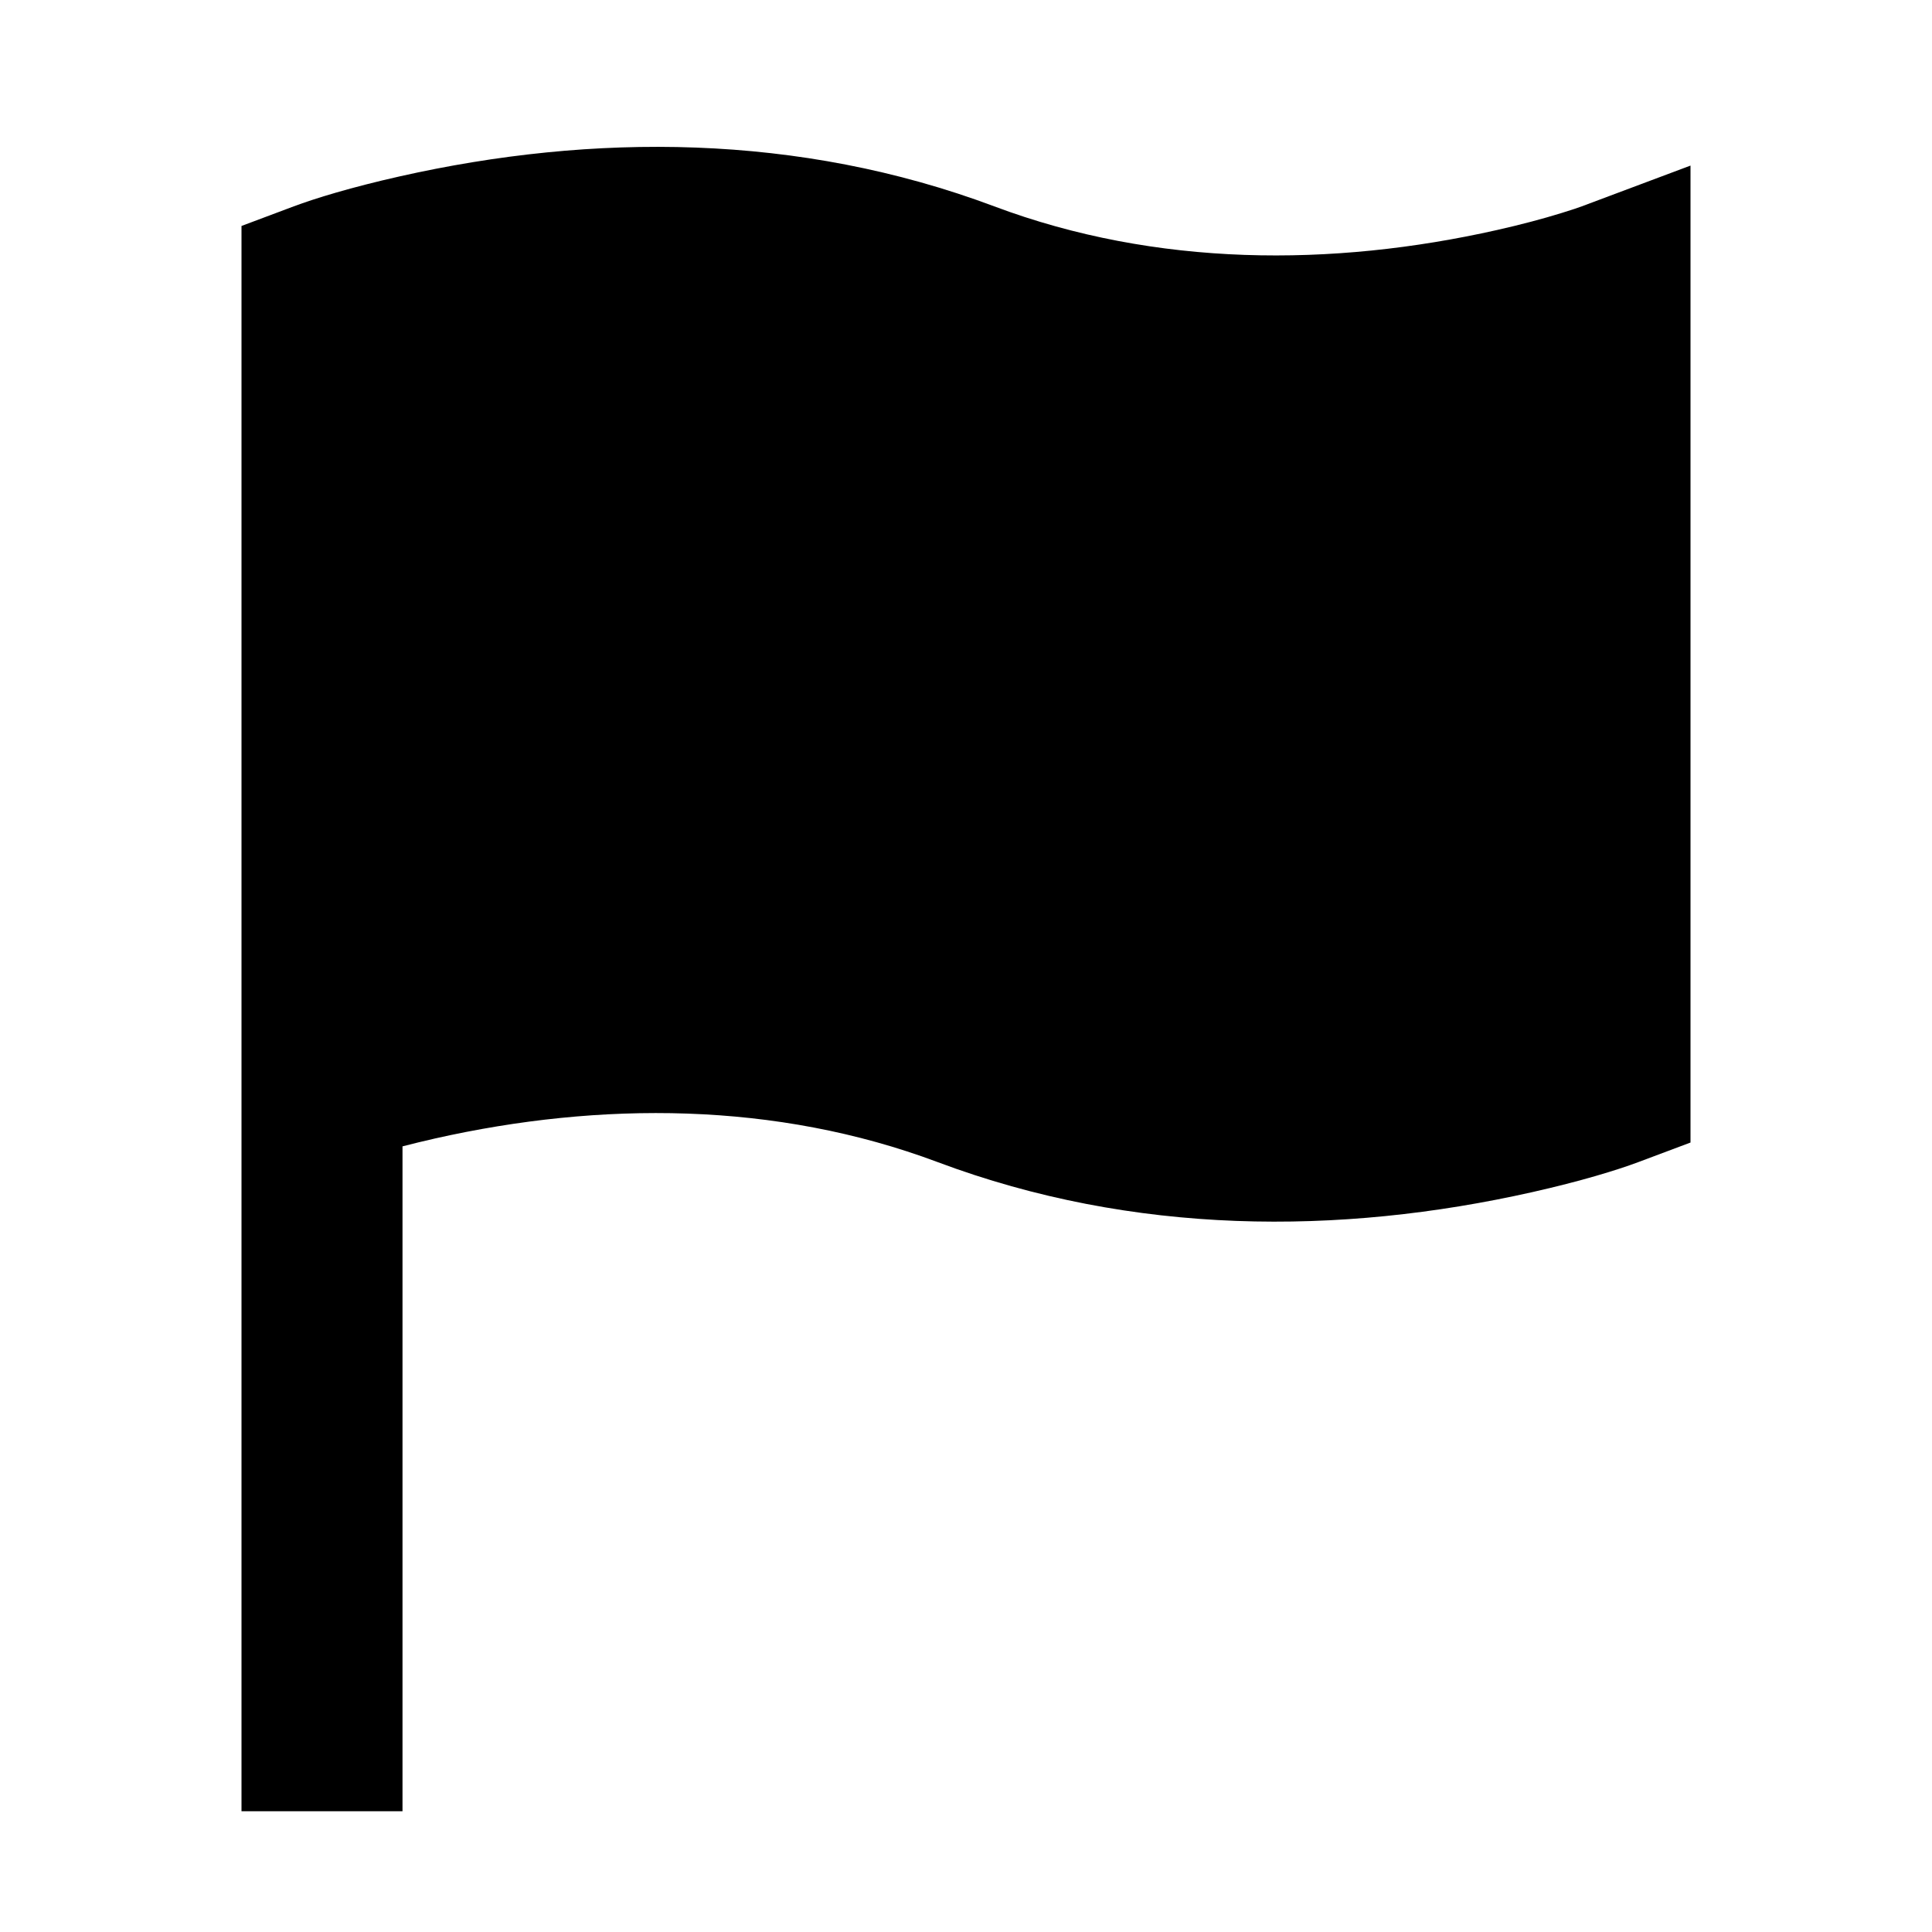 <svg xmlns="http://www.w3.org/2000/svg" width="48" height="48" viewBox="0 0 48 48">
  <g fill="none" fill-rule="evenodd">
    <rect width="48" height="48"/>
    <path fill="#000" fill-rule="nonzero" d="M10,28.481 C10.255,28.415 10.525,28.349 10.809,28.285 C14.907,27.363 19.271,27.363 23.298,28.873 C28.16,30.696 33.277,30.696 38.069,29.618 C39.275,29.347 40.176,29.07 40.702,28.873 L42,28.386 L42,4.114 L39.298,5.127 C39.224,5.155 39.049,5.215 38.784,5.296 C38.322,5.438 37.788,5.581 37.191,5.715 C33.093,6.637 28.729,6.637 24.702,5.127 C19.84,3.304 14.723,3.304 9.931,4.382 C8.725,4.653 7.824,4.93 7.298,5.127 L6,5.614 L6,18.943 L6,45 L10,45 L10,28.481 Z"/>
  </g>
</svg>
